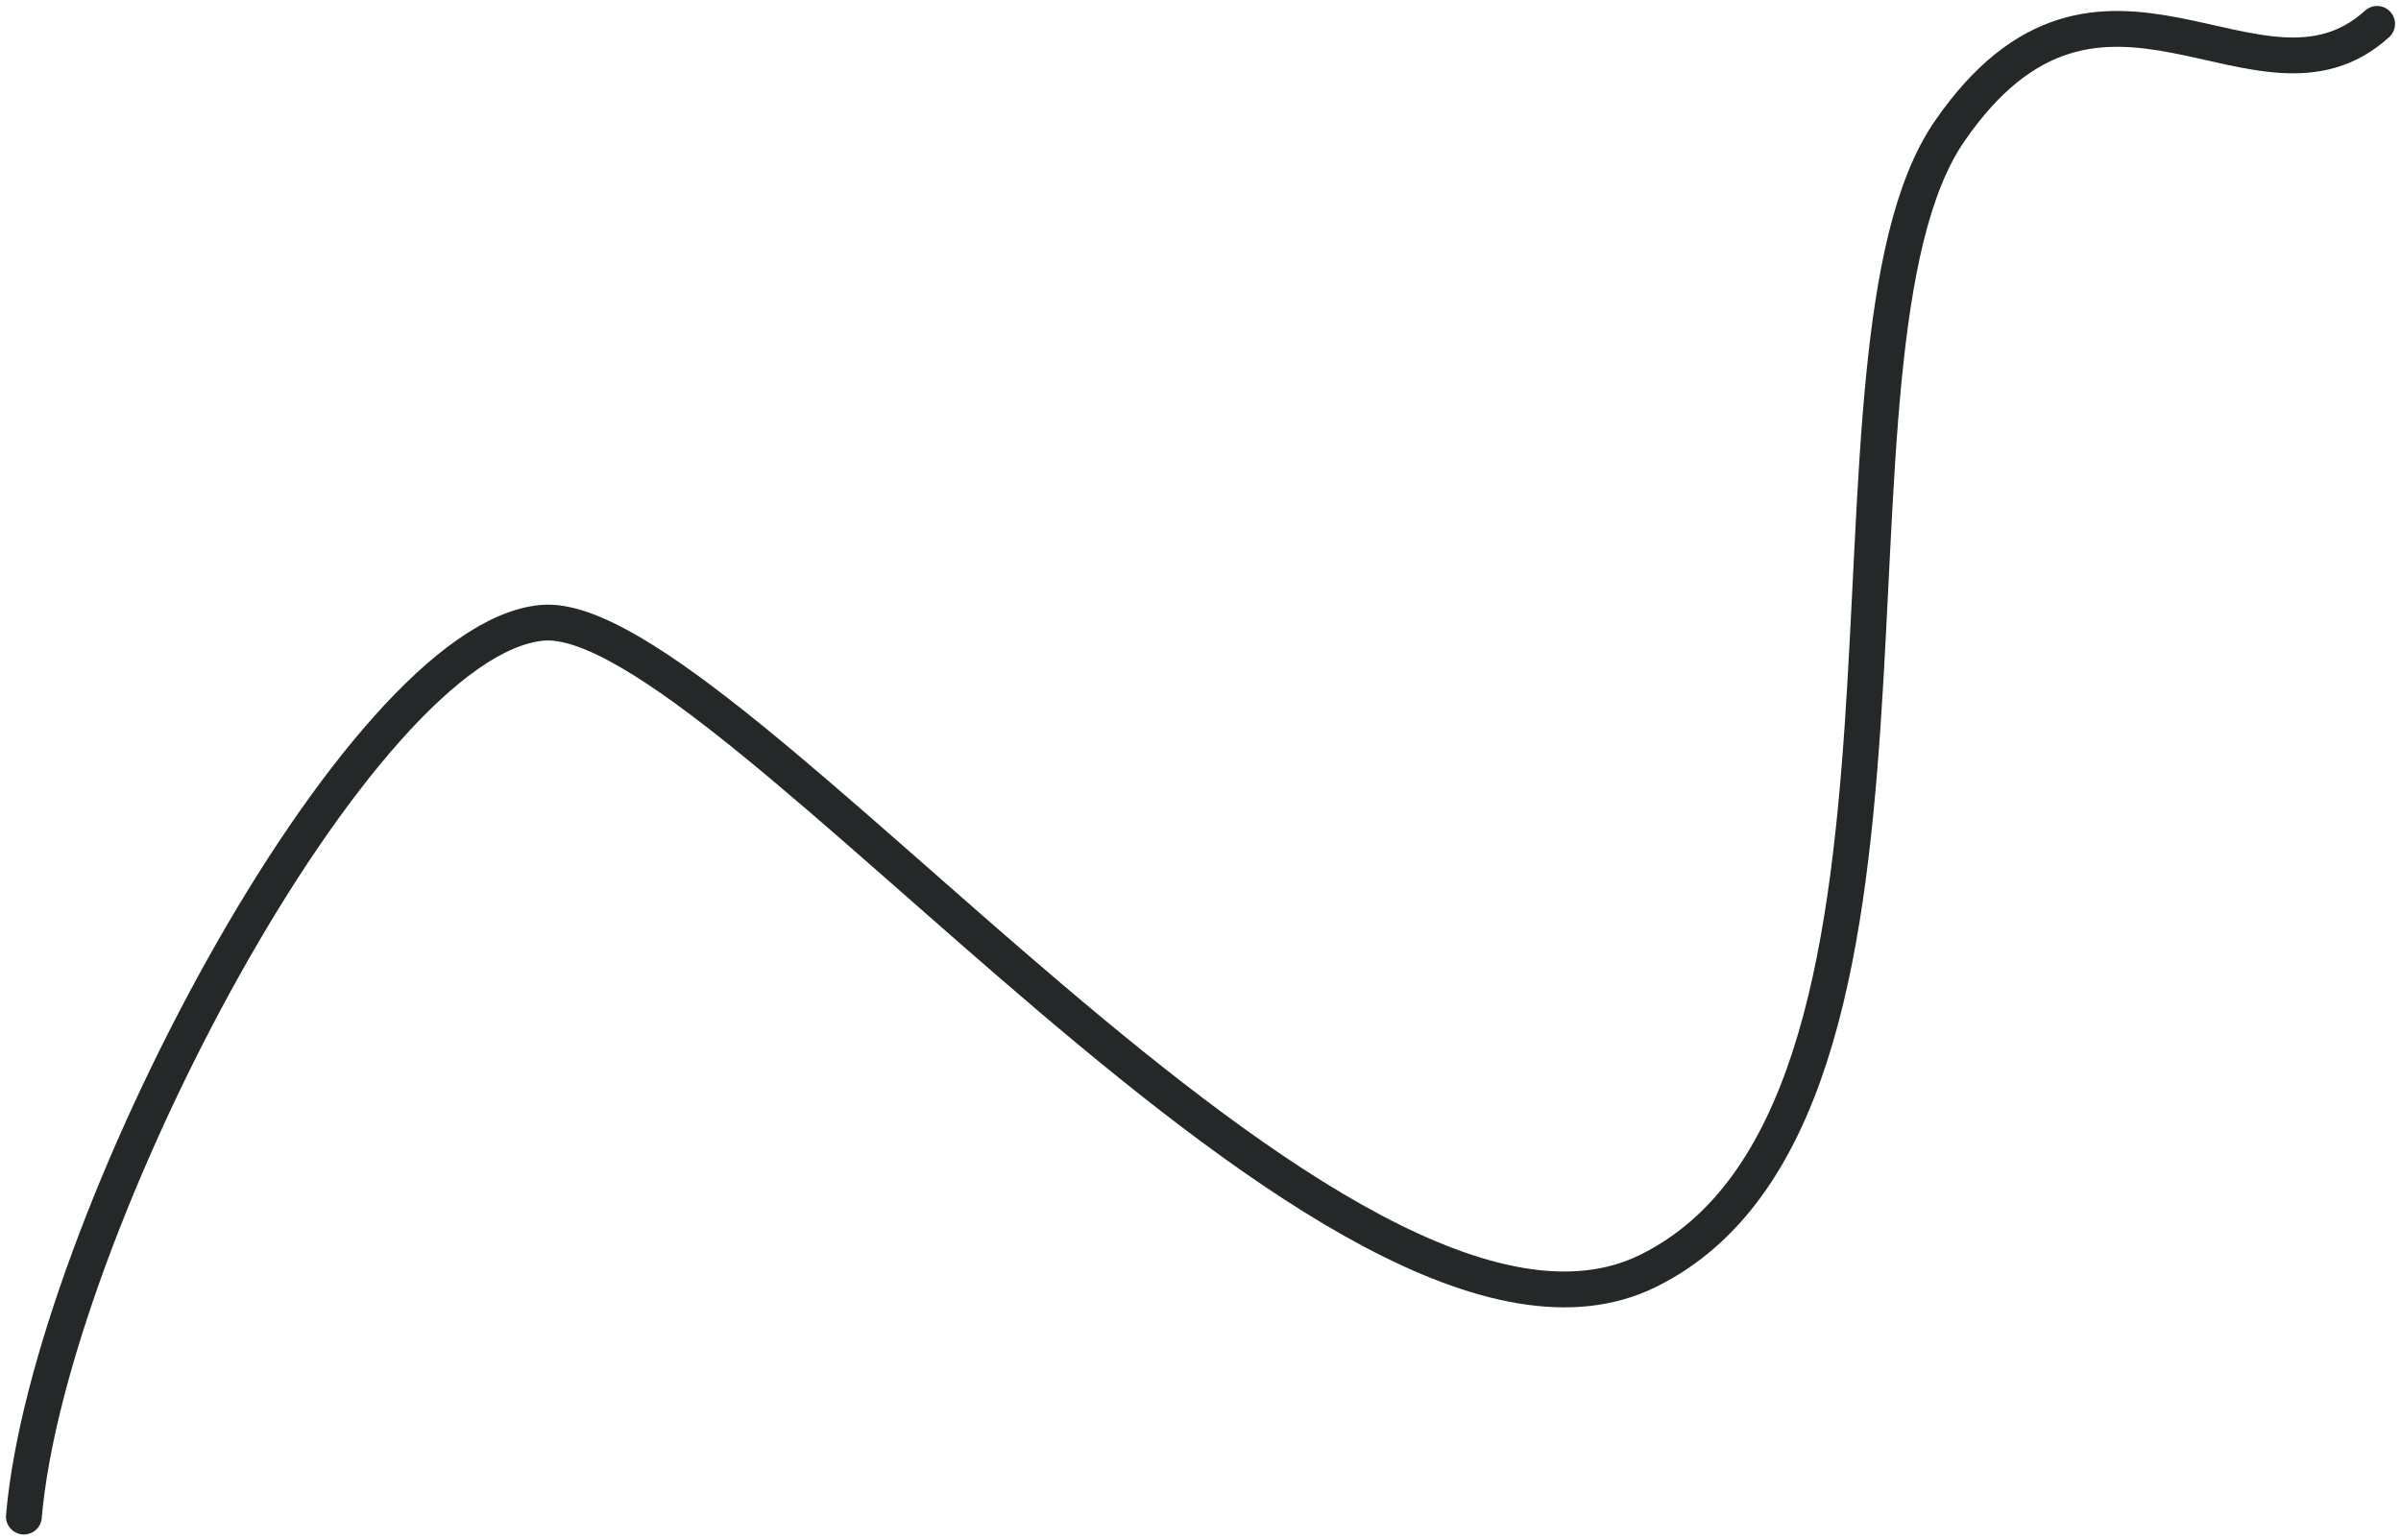 <?xml version="1.0" encoding="UTF-8"?> <svg xmlns="http://www.w3.org/2000/svg" width="201" height="129" viewBox="0 0 201 129" fill="none"> <path d="M2 127C4.067 102.841 29.994 53.487 45.407 52.154C60.819 50.822 112.423 119.032 137.971 106.424C164.938 93.115 150.506 29.448 163.199 11.002C175.891 -7.444 189.075 11.002 199 2" stroke="#252828" stroke-width="3" stroke-linecap="round"></path> </svg> 
